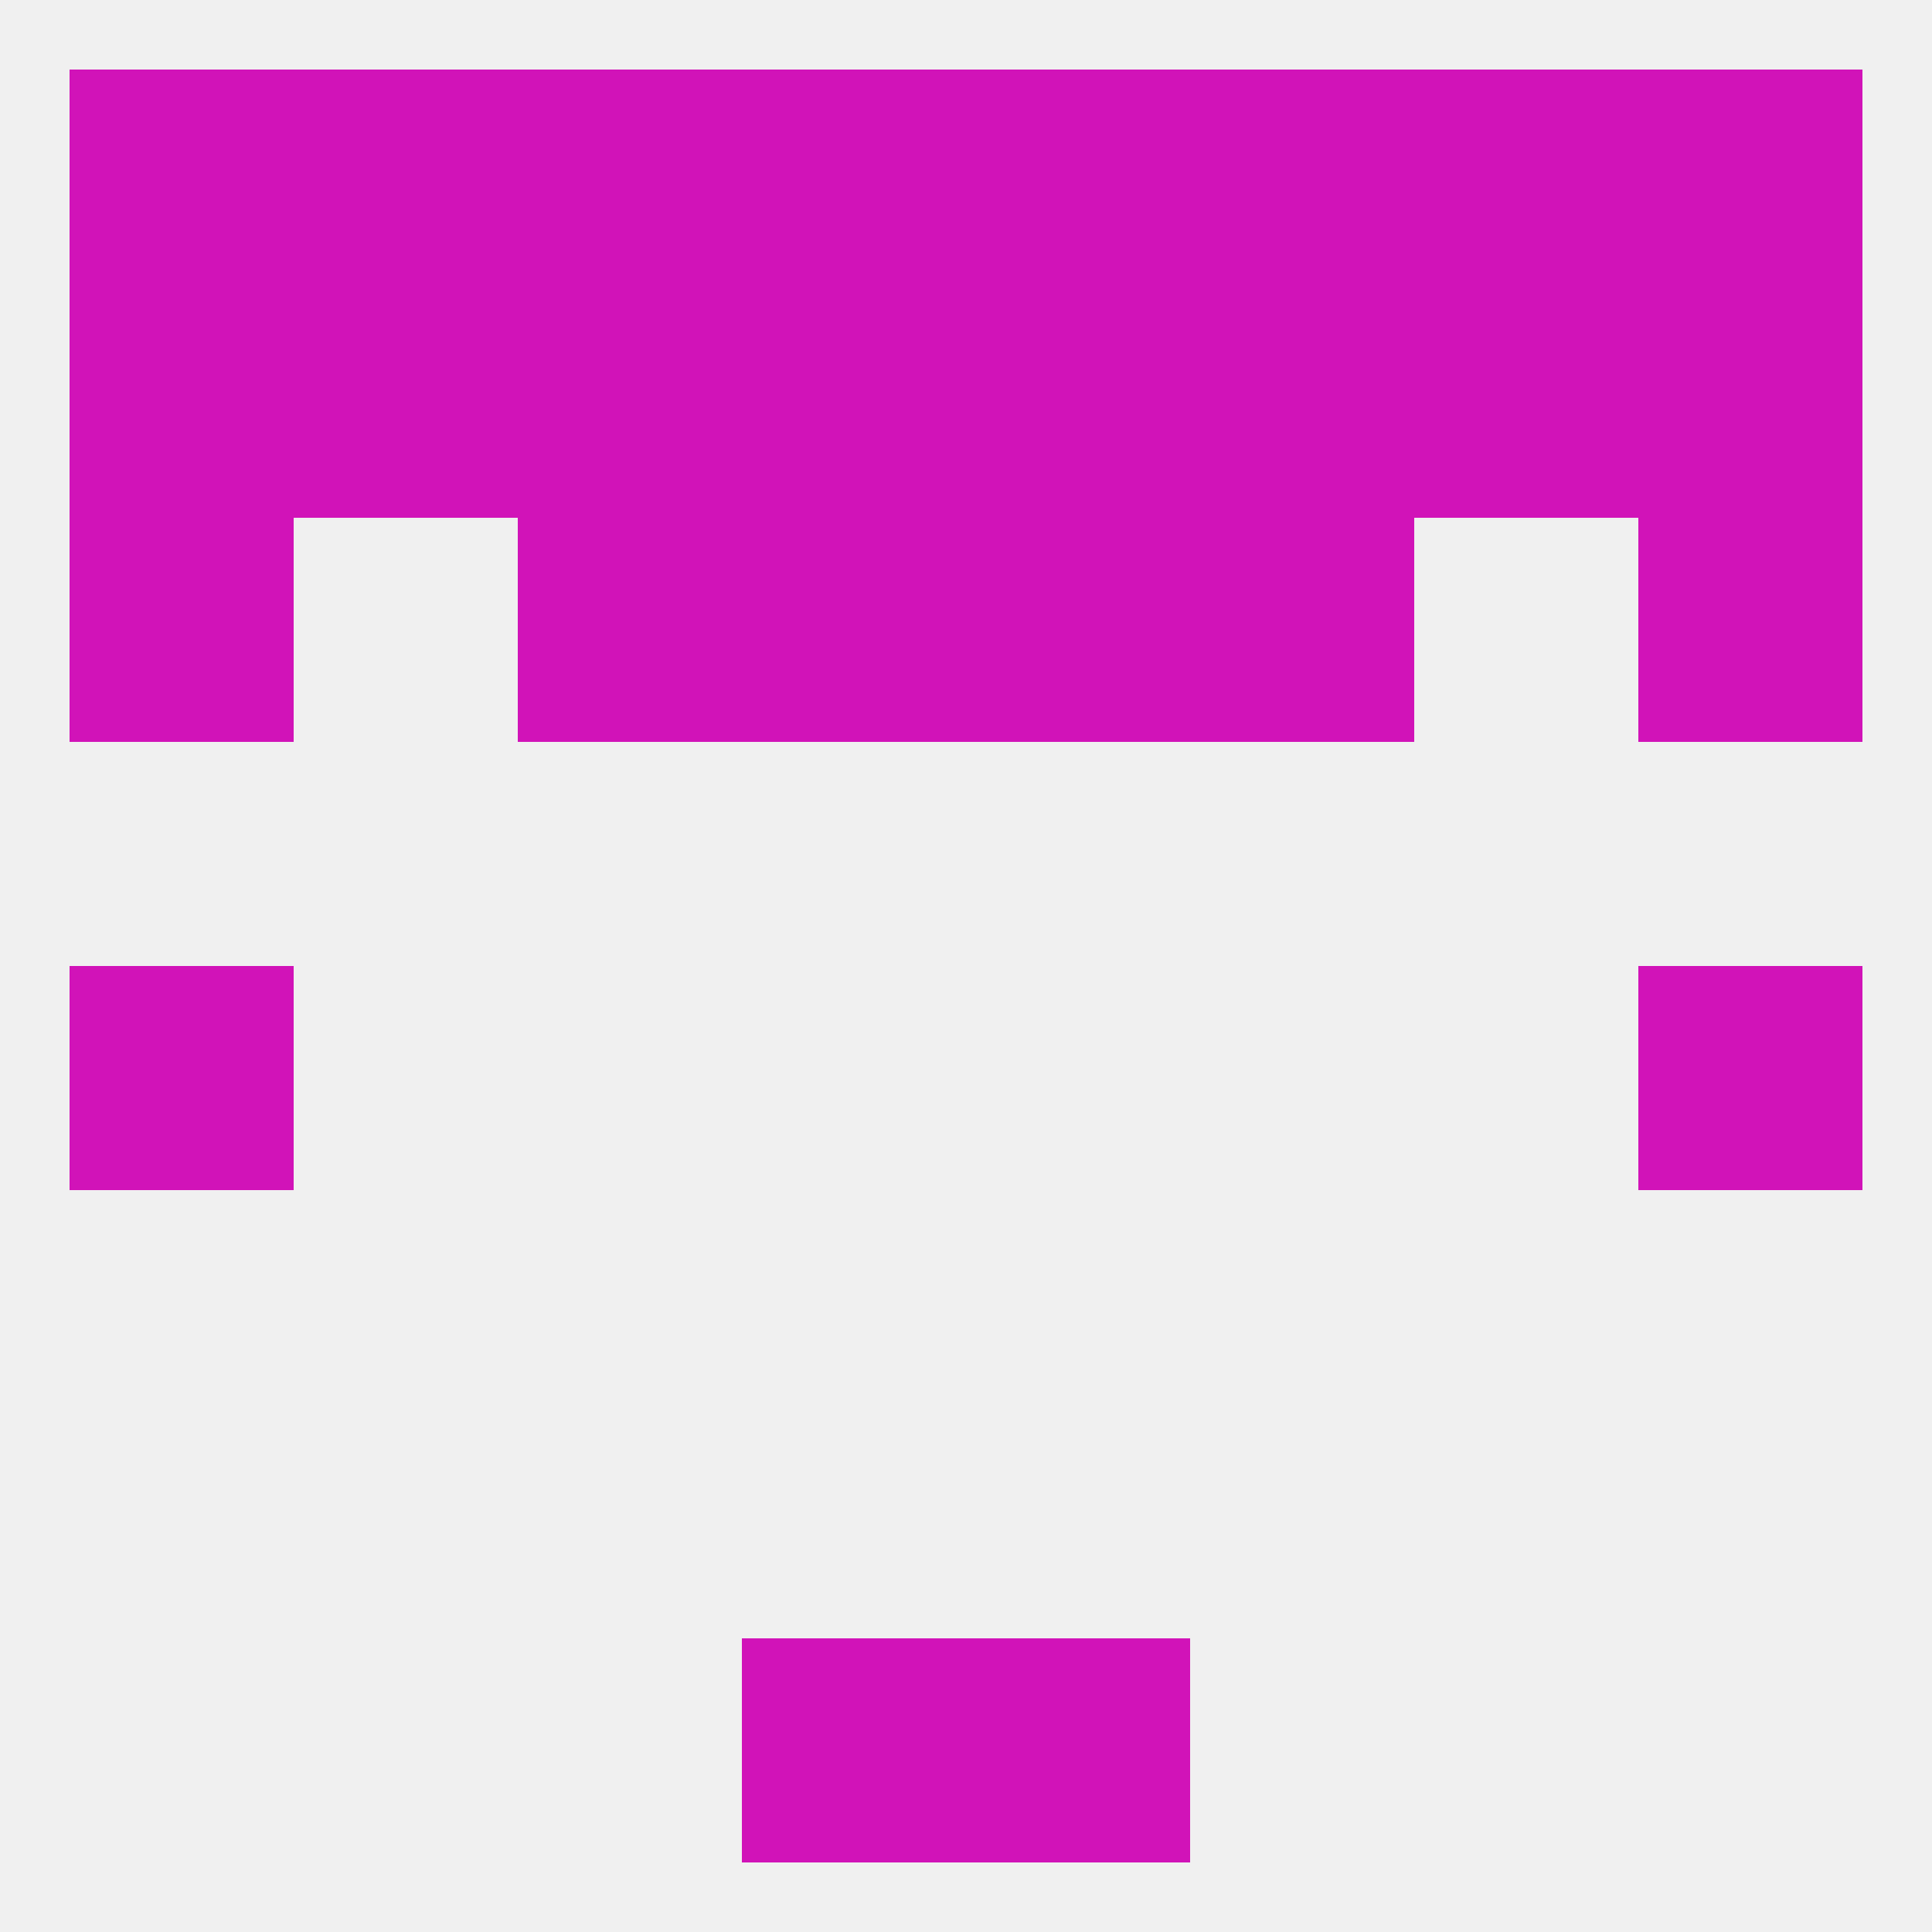 
<!--   <?xml version="1.0"?> -->
<svg version="1.1" baseprofile="full" xmlns="http://www.w3.org/2000/svg" xmlns:xlink="http://www.w3.org/1999/xlink" xmlns:ev="http://www.w3.org/2001/xml-events" width="250" height="250" viewBox="0 0 250 250" >
	<rect width="100%" height="100%" fill="rgba(240,240,240,255)"/>

	<rect x="96" y="212" width="29" height="29" fill="rgba(209,19,184,255)"/>
	<rect x="125" y="212" width="29" height="29" fill="rgba(209,19,184,255)"/>
	<rect x="9" y="125" width="29" height="29" fill="rgba(209,19,184,255)"/>
	<rect x="212" y="125" width="29" height="29" fill="rgba(209,19,184,255)"/>
	<rect x="154" y="67" width="29" height="29" fill="rgba(209,19,184,255)"/>
	<rect x="96" y="67" width="29" height="29" fill="rgba(209,19,184,255)"/>
	<rect x="125" y="67" width="29" height="29" fill="rgba(209,19,184,255)"/>
	<rect x="9" y="67" width="29" height="29" fill="rgba(209,19,184,255)"/>
	<rect x="212" y="67" width="29" height="29" fill="rgba(209,19,184,255)"/>
	<rect x="67" y="67" width="29" height="29" fill="rgba(209,19,184,255)"/>
	<rect x="154" y="38" width="29" height="29" fill="rgba(209,19,184,255)"/>
	<rect x="96" y="38" width="29" height="29" fill="rgba(209,19,184,255)"/>
	<rect x="125" y="38" width="29" height="29" fill="rgba(209,19,184,255)"/>
	<rect x="38" y="38" width="29" height="29" fill="rgba(209,19,184,255)"/>
	<rect x="183" y="38" width="29" height="29" fill="rgba(209,19,184,255)"/>
	<rect x="9" y="38" width="29" height="29" fill="rgba(209,19,184,255)"/>
	<rect x="212" y="38" width="29" height="29" fill="rgba(209,19,184,255)"/>
	<rect x="67" y="38" width="29" height="29" fill="rgba(209,19,184,255)"/>
	<rect x="154" y="9" width="29" height="29" fill="rgba(209,19,184,255)"/>
	<rect x="96" y="9" width="29" height="29" fill="rgba(209,19,184,255)"/>
	<rect x="9" y="9" width="29" height="29" fill="rgba(209,19,184,255)"/>
	<rect x="38" y="9" width="29" height="29" fill="rgba(209,19,184,255)"/>
	<rect x="183" y="9" width="29" height="29" fill="rgba(209,19,184,255)"/>
	<rect x="67" y="9" width="29" height="29" fill="rgba(209,19,184,255)"/>
	<rect x="125" y="9" width="29" height="29" fill="rgba(209,19,184,255)"/>
	<rect x="212" y="9" width="29" height="29" fill="rgba(209,19,184,255)"/>
</svg>